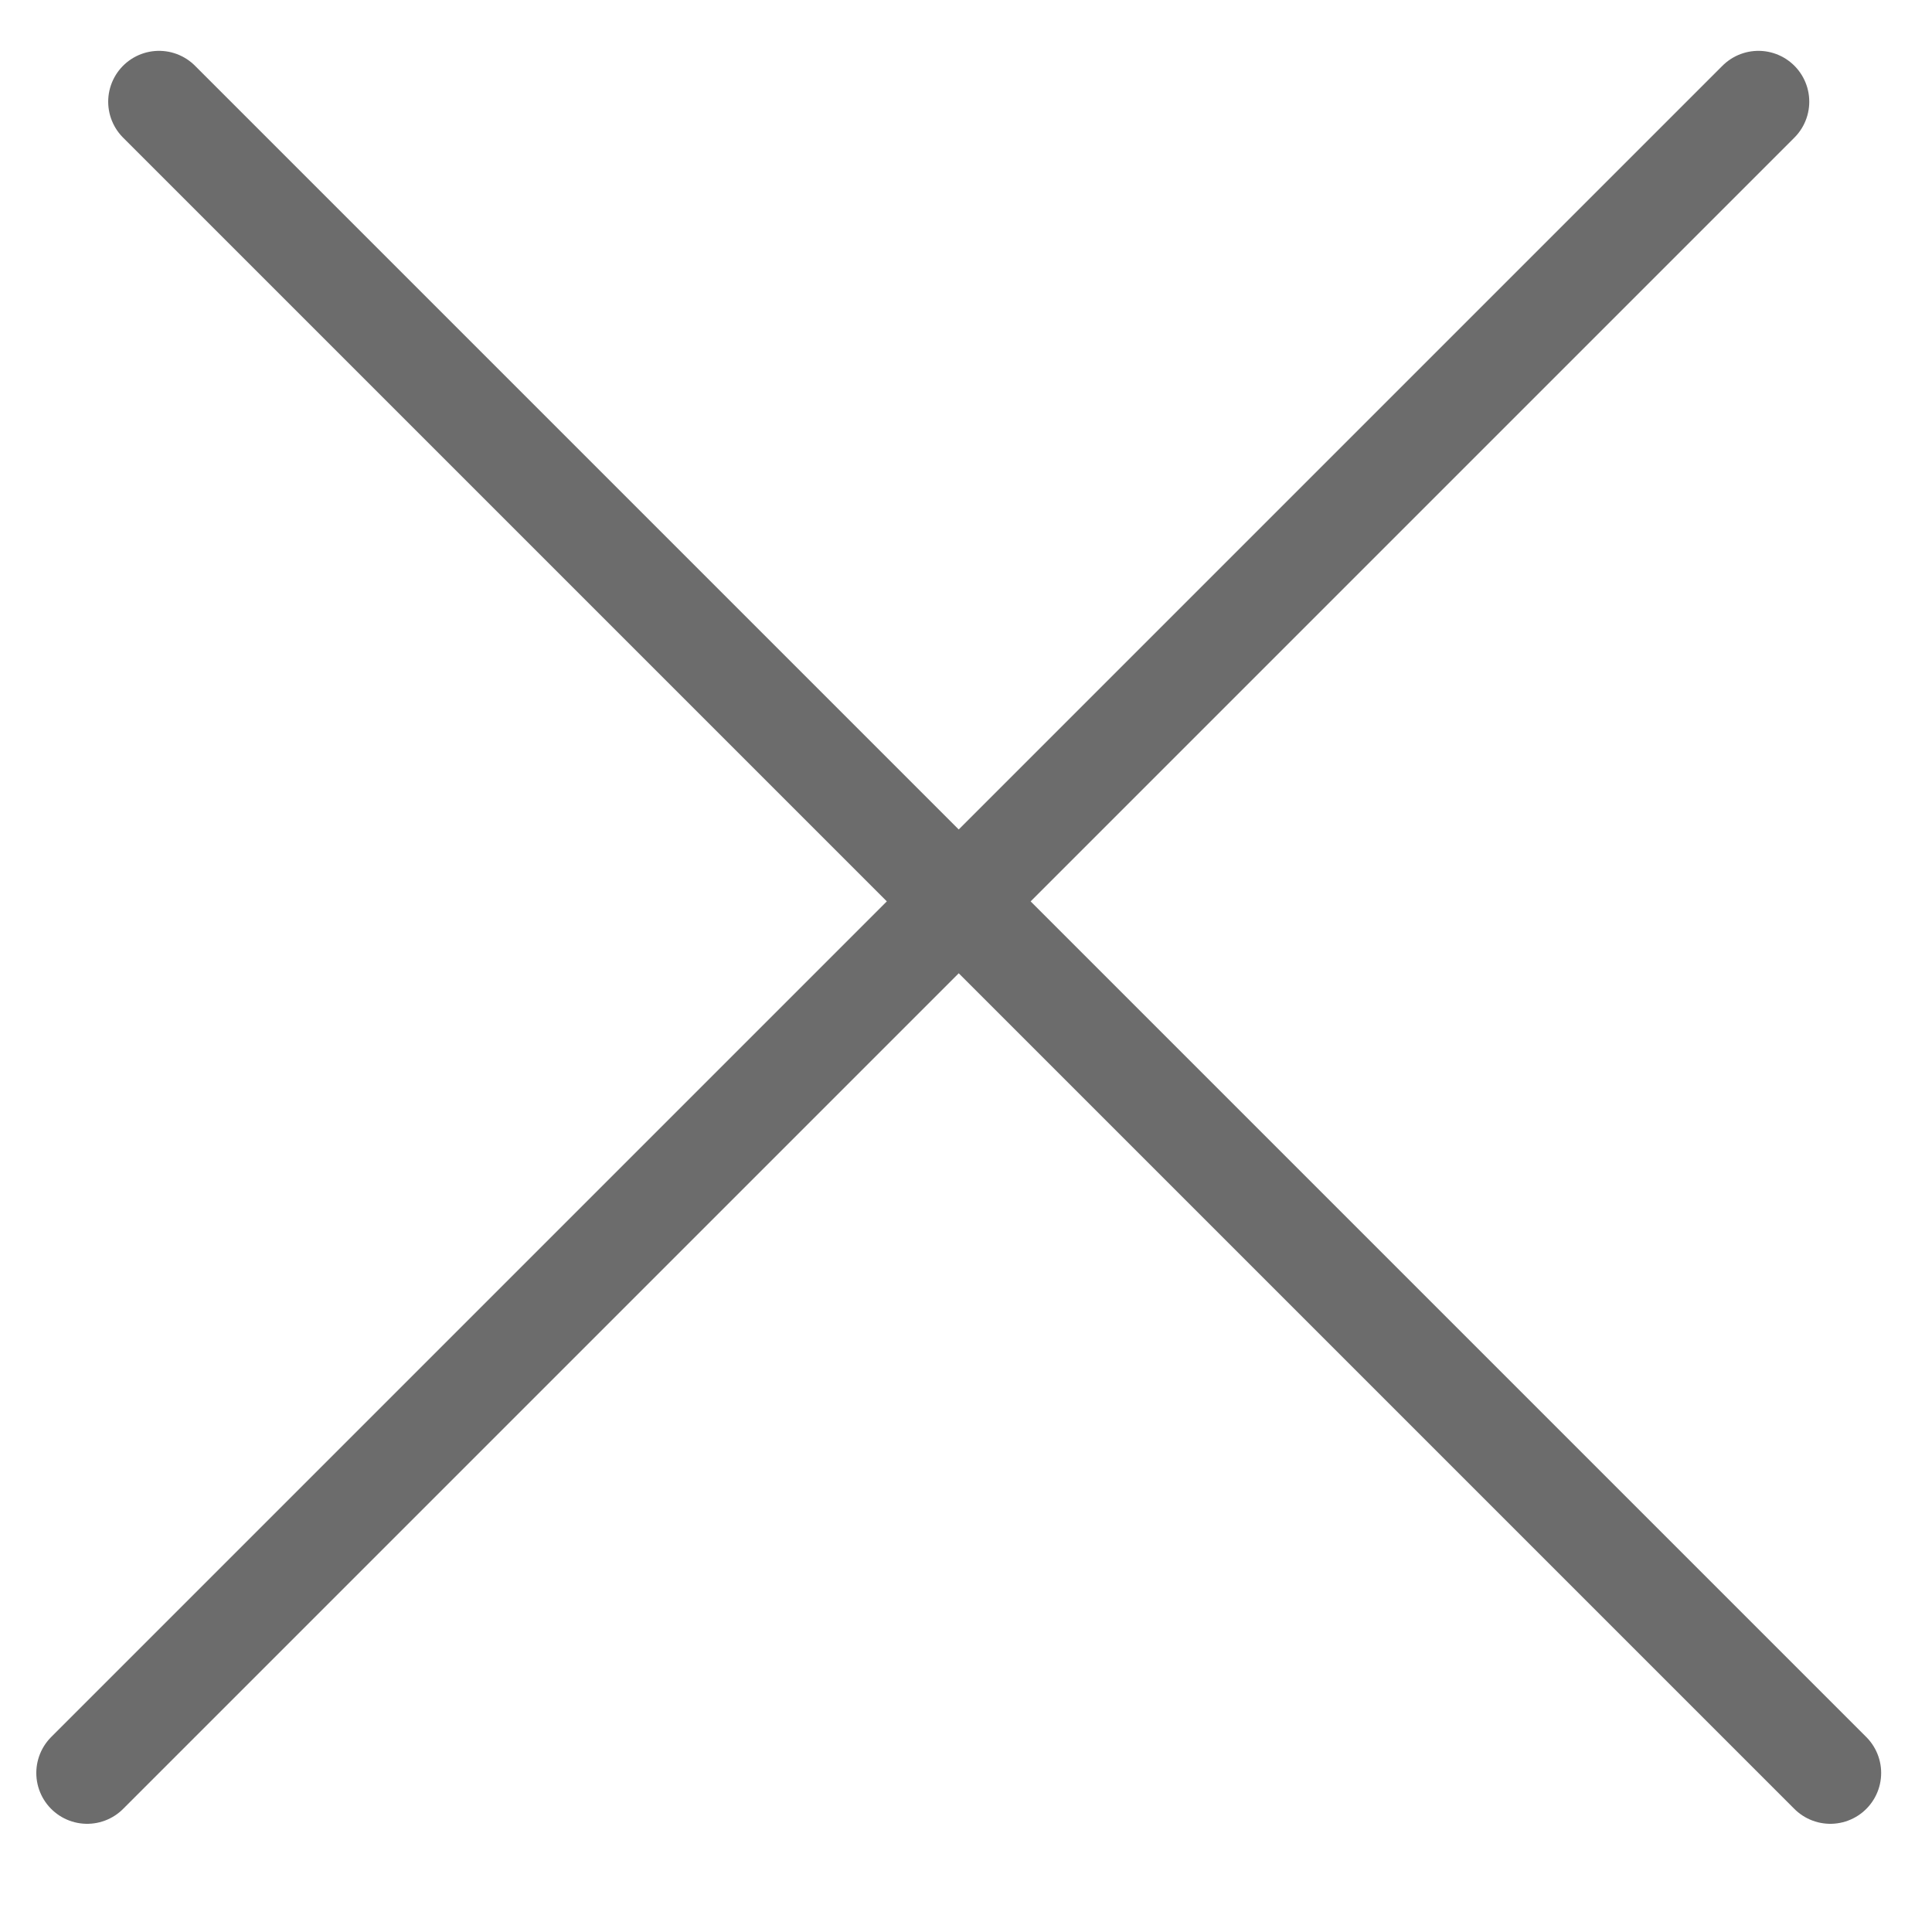 <svg width="19" height="19" viewBox="0 0 19 19" fill="none" xmlns="http://www.w3.org/2000/svg">
<line x1="0.857" y1="17.436" x2="17.293" y2="1" stroke="#6C6C6C" stroke-linecap="round"/>
<line x1="1.564" y1="1" x2="18" y2="17.436" stroke="#6C6C6C" stroke-linecap="round"/>
</svg>
